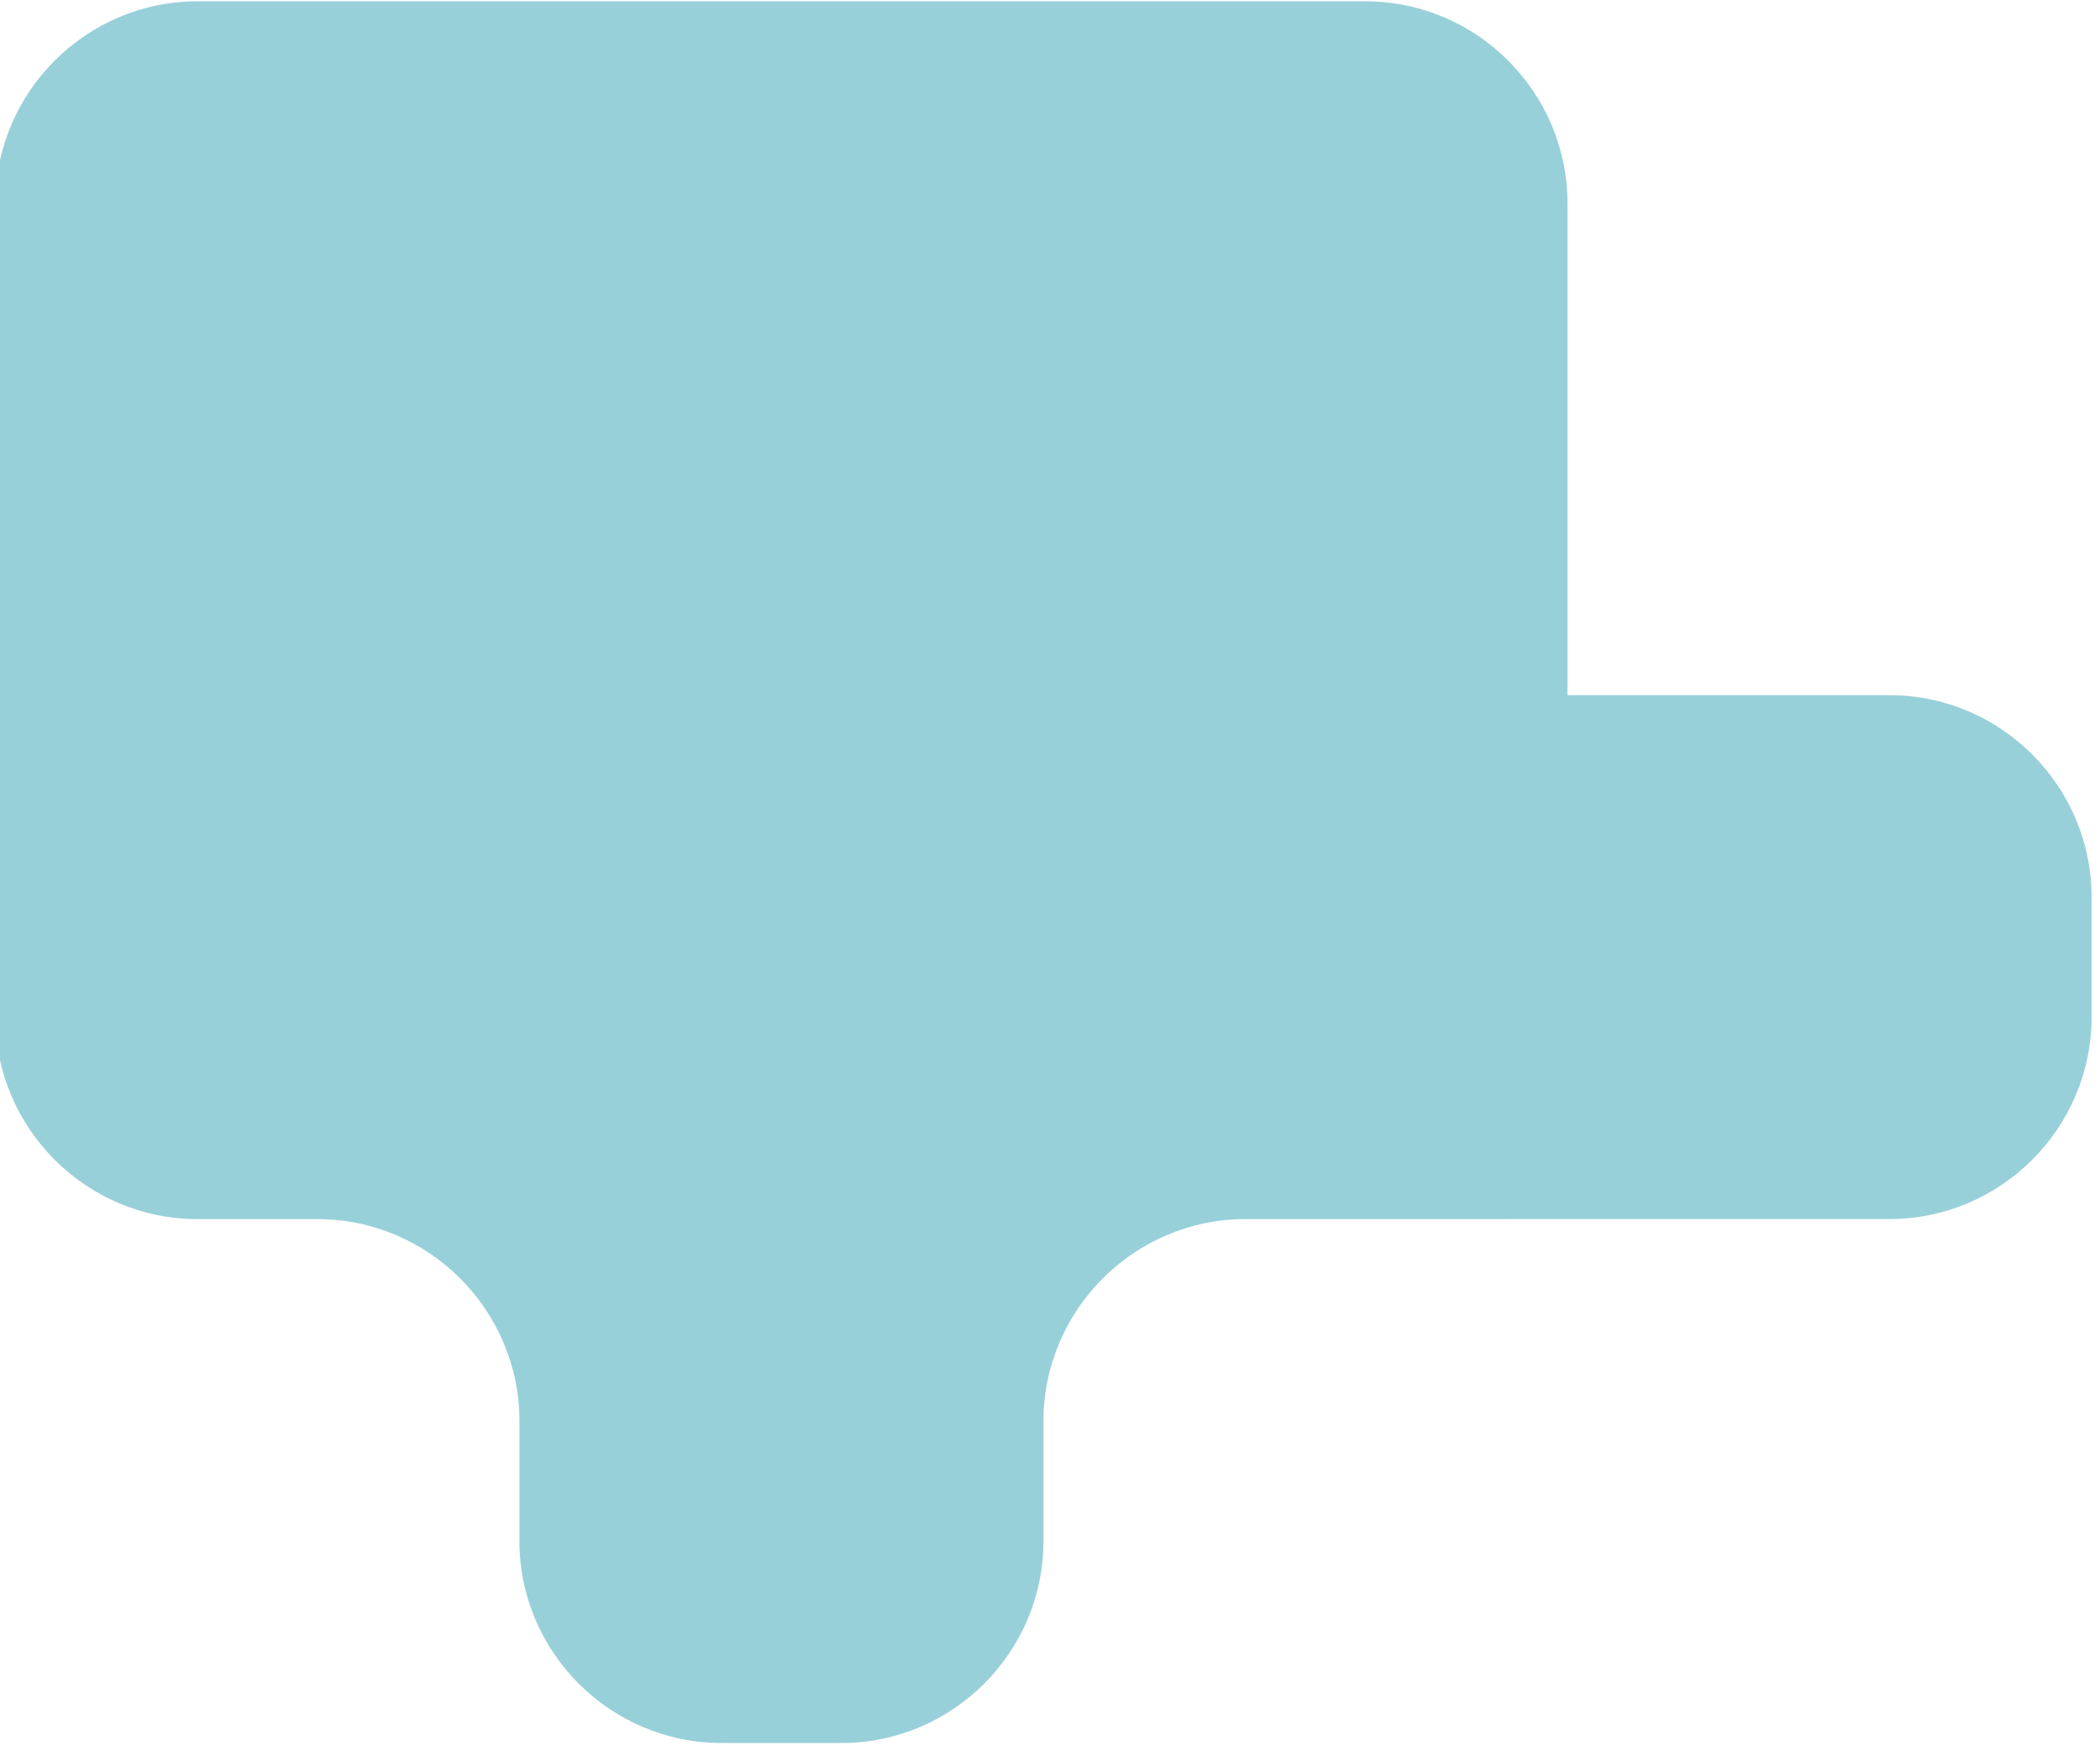 <?xml version="1.0" encoding="utf-8"?>
<!-- Generator: Adobe Illustrator 16.0.0, SVG Export Plug-In . SVG Version: 6.00 Build 0)  -->
<!DOCTYPE svg PUBLIC "-//W3C//DTD SVG 1.1//EN" "http://www.w3.org/Graphics/SVG/1.1/DTD/svg11.dtd">
<svg version="1.1" id="Livello_1" xmlns="http://www.w3.org/2000/svg" xmlns:xlink="http://www.w3.org/1999/xlink" x="0px" y="0px"
	 width="104px" height="87px" viewBox="0 0 104 87" enable-background="new 0 0 104 87" xml:space="preserve">
<g>
	<path fill="#98D0D9" d="M77.628,34.434V10.065c0-5.5-4.5-10-10-10H9.771c-5.5,0-10,4.5-10,10v40.325c0,5.5,4.5,10,10,10h5.953
		c5.5,0,10,4.5,10,10v5.951c0,5.5,4.5,10,10,10h5.953c5.5,0,10-4.5,10-10v-5.951c0-5.5,4.5-10,10-10.001l31.906-0.002
		c5.5-0.001,10-4.501,10-10.001v-5.949c0-5.5-4.5-10-10-10H77.628"/>
</g>
<g display="none">
	<linearGradient id="SVGID_1_" gradientUnits="userSpaceOnUse" x1="13.601" y1="46.411" x2="87.753" y2="46.411">
		<stop  offset="0" style="stop-color:#939599"/>
		<stop  offset="1" style="stop-color:#A0A2A5"/>
	</linearGradient>
	<path display="inline" fill="url(#SVGID_1_)" d="M69.214,37.143V24.275c0-3.12-2.553-5.672-5.672-5.672h-44.27
		c-3.12,0-5.672,2.552-5.672,5.672V50.01c0,3.119,2.552,5.672,5.672,5.672h7.193c3.12,0,5.672,2.553,5.672,5.672v7.193
		c0,3.119,2.552,5.672,5.672,5.672h7.195c3.12,0,5.672-2.553,5.672-5.672v-7.193c0-3.119,2.553-5.672,5.672-5.672l25.732-0.002
		c3.119,0,5.672-2.553,5.672-5.672v-7.191c0-3.12-2.553-5.672-5.672-5.672H69.214"/>
</g>
<g display="none">
	<linearGradient id="SVGID_2_" gradientUnits="userSpaceOnUse" x1="13.601" y1="37.411" x2="87.753" y2="37.411">
		<stop  offset="0" style="stop-color:#F0F0F0"/>
		<stop  offset="1" style="stop-color:#E8E8E8"/>
	</linearGradient>
	<path display="inline" fill="url(#SVGID_2_)" d="M69.214,22.473c0,3.12,2.553,5.672,5.672,5.672h7.195
		c3.119,0,5.672,2.552,5.672,5.672v7.191c0,3.119-2.553,5.672-5.672,5.672l-25.732,0.002c-3.119,0-5.672,2.553-5.672,5.672v7.193
		c0,3.119-2.552,5.672-5.672,5.672H37.81c-3.12,0-5.672-2.553-5.672-5.672v-7.193c0-3.119-2.552-5.672-5.672-5.672h-7.193
		c-3.12,0-5.672-2.553-5.672-5.672V15.275c0-3.12,2.552-5.672,5.672-5.672h44.27c3.119,0,5.672,2.552,5.672,5.672V22.473z"/>
</g>
<g display="none">
	<g display="inline" opacity="0.15">
		<linearGradient id="SVGID_3_" gradientUnits="userSpaceOnUse" x1="77.64" y1="37.395" x2="77.64" y2="45.987">
			<stop  offset="0" style="stop-color:#414142"/>
			<stop  offset="1" style="stop-color:#E7EAE4;stop-opacity:0"/>
		</linearGradient>
		<line fill="url(#SVGID_3_)" x1="77.64" y1="37.395" x2="77.64" y2="45.986"/>
		<linearGradient id="SVGID_4_" gradientUnits="userSpaceOnUse" x1="77.642" y1="36.945" x2="77.642" y2="46.436">
			<stop  offset="0" style="stop-color:#414142"/>
			<stop  offset="1" style="stop-color:#E7EAE4;stop-opacity:0"/>
		</linearGradient>
		<path fill="url(#SVGID_4_)" d="M77.64,46.436c-0.209,0-0.379-0.201-0.379-0.449v-8.592c0-0.246,0.17-0.449,0.379-0.449
			c0.211,0,0.383,0.203,0.383,0.449v8.592C78.022,46.234,77.851,46.436,77.64,46.436z"/>
	</g>
	<path display="inline" fill="#E84C3D" d="M80.665,19.871c1.219,0,2.338,0.41,3.24,1.094c0.182,0.182,0.377,0.346,0.582,0.5
		c0.9,0.686,2.021,1.096,3.24,1.096h3.023v7.975h-3.023c-1.219,0-2.34-0.41-3.24-1.094c-0.182-0.182-0.377-0.346-0.582-0.502
		c-0.902-0.682-2.021-1.094-3.24-1.094H77.64v-7.975H80.665z"/>
	
		<line display="inline" fill="#B6B6B2" stroke="#231F20" stroke-width="0.761" stroke-linecap="round" stroke-miterlimit="10" x1="77.64" y1="19.871" x2="77.64" y2="37.469"/>
</g>
<g display="none">
	<g display="inline" opacity="0.1">
		<linearGradient id="SVGID_5_" gradientUnits="userSpaceOnUse" x1="53.655" y1="30.938" x2="53.655" y2="41.768">
			<stop  offset="0" style="stop-color:#414142"/>
			<stop  offset="1" style="stop-color:#E7EAE4;stop-opacity:0"/>
		</linearGradient>
		<line fill="url(#SVGID_5_)" x1="53.655" y1="30.938" x2="53.655" y2="41.768"/>
		<linearGradient id="SVGID_6_" gradientUnits="userSpaceOnUse" x1="53.654" y1="30.371" x2="53.654" y2="42.334">
			<stop  offset="0" style="stop-color:#414142"/>
			<stop  offset="1" style="stop-color:#E7EAE4;stop-opacity:0"/>
		</linearGradient>
		<path fill="url(#SVGID_6_)" d="M53.655,42.334c-0.266,0-0.48-0.252-0.48-0.566v-10.83c0-0.313,0.215-0.566,0.48-0.566
			c0.264,0,0.479,0.254,0.479,0.566v10.83C54.134,42.082,53.919,42.334,53.655,42.334z"/>
	</g>
	<g display="inline">
		<circle fill="#FFFFFF" cx="53.654" cy="20.273" r="7.249"/>
		<circle fill="#FFFFFF" cx="53.654" cy="12.402" r="7.249"/>
		<linearGradient id="SVGID_7_" gradientUnits="userSpaceOnUse" x1="53.054" y1="19.843" x2="54.253" y2="19.843">
			<stop  offset="0" style="stop-color:#D2BAA8"/>
			<stop  offset="1" style="stop-color:#D7C0AE"/>
		</linearGradient>
		
			<line fill="none" stroke="url(#SVGID_7_)" stroke-width="1.2" stroke-linecap="round" stroke-miterlimit="10" x1="53.653" y1="31.146" x2="53.653" y2="8.539"/>
		<linearGradient id="SVGID_8_" gradientUnits="userSpaceOnUse" x1="50.781" y1="22.23" x2="54.054" y2="22.23">
			<stop  offset="0" style="stop-color:#D2BAA8"/>
			<stop  offset="1" style="stop-color:#D7C0AE"/>
		</linearGradient>
		
			<line fill="none" stroke="url(#SVGID_8_)" stroke-width="0.8" stroke-linecap="round" stroke-miterlimit="10" x1="53.653" y1="23.467" x2="51.181" y2="20.992"/>
		<linearGradient id="SVGID_9_" gradientUnits="userSpaceOnUse" x1="53.253" y1="22.23" x2="56.528" y2="22.23">
			<stop  offset="0" style="stop-color:#D2BAA8"/>
			<stop  offset="1" style="stop-color:#D7C0AE"/>
		</linearGradient>
		
			<line fill="none" stroke="url(#SVGID_9_)" stroke-width="0.8" stroke-linecap="round" stroke-miterlimit="10" x1="53.653" y1="23.467" x2="56.128" y2="20.992"/>
		<linearGradient id="SVGID_10_" gradientUnits="userSpaceOnUse" x1="50.781" y1="13.639" x2="54.054" y2="13.639">
			<stop  offset="0" style="stop-color:#D2BAA8"/>
			<stop  offset="1" style="stop-color:#D7C0AE"/>
		</linearGradient>
		
			<line fill="none" stroke="url(#SVGID_10_)" stroke-width="0.8" stroke-linecap="round" stroke-miterlimit="10" x1="53.653" y1="14.875" x2="51.181" y2="12.402"/>
		<linearGradient id="SVGID_11_" gradientUnits="userSpaceOnUse" x1="53.253" y1="13.639" x2="56.528" y2="13.639">
			<stop  offset="0" style="stop-color:#D2BAA8"/>
			<stop  offset="1" style="stop-color:#D7C0AE"/>
		</linearGradient>
		
			<line fill="none" stroke="url(#SVGID_11_)" stroke-width="0.8" stroke-linecap="round" stroke-miterlimit="10" x1="53.653" y1="14.875" x2="56.128" y2="12.402"/>
	</g>
</g>
<g display="none">
	<g display="inline" opacity="0.1">
		<linearGradient id="SVGID_12_" gradientUnits="userSpaceOnUse" x1="32.138" y1="31.596" x2="32.138" y2="42.428">
			<stop  offset="0" style="stop-color:#414142"/>
			<stop  offset="1" style="stop-color:#E7EAE4;stop-opacity:0"/>
		</linearGradient>
		<line fill="url(#SVGID_12_)" x1="32.138" y1="31.596" x2="32.138" y2="42.428"/>
		<linearGradient id="SVGID_13_" gradientUnits="userSpaceOnUse" x1="32.137" y1="31.031" x2="32.137" y2="42.994">
			<stop  offset="0" style="stop-color:#414142"/>
			<stop  offset="1" style="stop-color:#E7EAE4;stop-opacity:0"/>
		</linearGradient>
		<path fill="url(#SVGID_13_)" d="M32.138,42.994c-0.266,0-0.48-0.254-0.48-0.566V31.596c0-0.313,0.215-0.564,0.48-0.564
			s0.479,0.252,0.479,0.564v10.832C32.616,42.74,32.403,42.994,32.138,42.994z"/>
	</g>
	<linearGradient id="SVGID_14_" gradientUnits="userSpaceOnUse" x1="24.888" y1="20.934" x2="39.386" y2="20.934">
		<stop  offset="0" style="stop-color:#D2BAA8"/>
		<stop  offset="1" style="stop-color:#D7C0AE"/>
	</linearGradient>
	<circle display="inline" fill="url(#SVGID_14_)" cx="32.137" cy="20.934" r="7.249"/>
	<linearGradient id="SVGID_15_" gradientUnits="userSpaceOnUse" x1="24.888" y1="13.06" x2="39.386" y2="13.06">
		<stop  offset="0" style="stop-color:#D2BAA8"/>
		<stop  offset="1" style="stop-color:#D7C0AE"/>
	</linearGradient>
	<circle display="inline" fill="url(#SVGID_15_)" cx="32.137" cy="13.061" r="7.249"/>
	
		<line display="inline" fill="none" stroke="#010202" stroke-width="0.8" stroke-linecap="round" stroke-miterlimit="10" x1="32.138" y1="31.807" x2="32.138" y2="9.197"/>
	
		<line display="inline" fill="none" stroke="#010202" stroke-width="0.8" stroke-linecap="round" stroke-miterlimit="10" x1="32.138" y1="24.125" x2="29.663" y2="21.652"/>
	
		<line display="inline" fill="none" stroke="#010202" stroke-width="0.8" stroke-linecap="round" stroke-miterlimit="10" x1="32.138" y1="24.125" x2="34.61" y2="21.652"/>
	
		<line display="inline" fill="none" stroke="#010202" stroke-width="0.8" stroke-linecap="round" stroke-miterlimit="10" x1="32.138" y1="15.533" x2="29.663" y2="13.061"/>
	
		<line display="inline" fill="none" stroke="#010202" stroke-width="0.8" stroke-linecap="round" stroke-miterlimit="10" x1="32.138" y1="15.533" x2="34.61" y2="13.061"/>
</g>
<g display="none">
	<linearGradient id="SVGID_16_" gradientUnits="userSpaceOnUse" x1="41.533" y1="46.245" x2="41.533" y2="62.175">
		<stop  offset="0" style="stop-color:#414142"/>
		<stop  offset="1" style="stop-color:#E7EAE4;stop-opacity:0"/>
	</linearGradient>
	<rect x="36.356" y="46.245" display="inline" opacity="0.1" fill="url(#SVGID_16_)" width="10.353" height="15.93"/>
	<g display="inline">
		<linearGradient id="SVGID_17_" gradientUnits="userSpaceOnUse" x1="36.088" y1="40.876" x2="54.045" y2="40.876">
			<stop  offset="0" style="stop-color:#929497"/>
			<stop  offset="1" style="stop-color:#A0A1A5"/>
		</linearGradient>
		<path fill="url(#SVGID_17_)" d="M38.444,39.177c0.142-0.073,0.286-0.138,0.431-0.192l-0.001-0.001l12.865-4.594l2.306,4.492
			l-11.163,7.712l-0.001-0.004c-0.155,0.104-0.315,0.206-0.486,0.294c-2.127,1.093-4.737,0.251-5.831-1.877
			C35.476,42.879,36.316,40.27,38.444,39.177z"/>
		<linearGradient id="SVGID_18_" gradientUnits="userSpaceOnUse" x1="36.356" y1="46.301" x2="46.709" y2="46.301">
			<stop  offset="0" style="stop-color:#E6D0BD"/>
			<stop  offset="1" style="stop-color:#EBD5C2"/>
		</linearGradient>
		<circle fill="url(#SVGID_18_)" cx="41.532" cy="46.302" r="5.176"/>
		
			<rect x="51.226" y="33.757" transform="matrix(0.892 -0.453 0.453 0.892 -11.109 27.604)" fill="#545454" width="1.828" height="6.527"/>
		
			<circle fill="none" stroke="#FFFFFF" stroke-width="0.747" stroke-linecap="round" stroke-miterlimit="10" cx="41.532" cy="46.3" r="3.662"/>
		
			<line fill="none" stroke="#FFFFFF" stroke-width="0.747" stroke-linecap="round" stroke-miterlimit="10" x1="41.907" y1="48.084" x2="41.158" y2="44.518"/>
	</g>
</g>
</svg>
